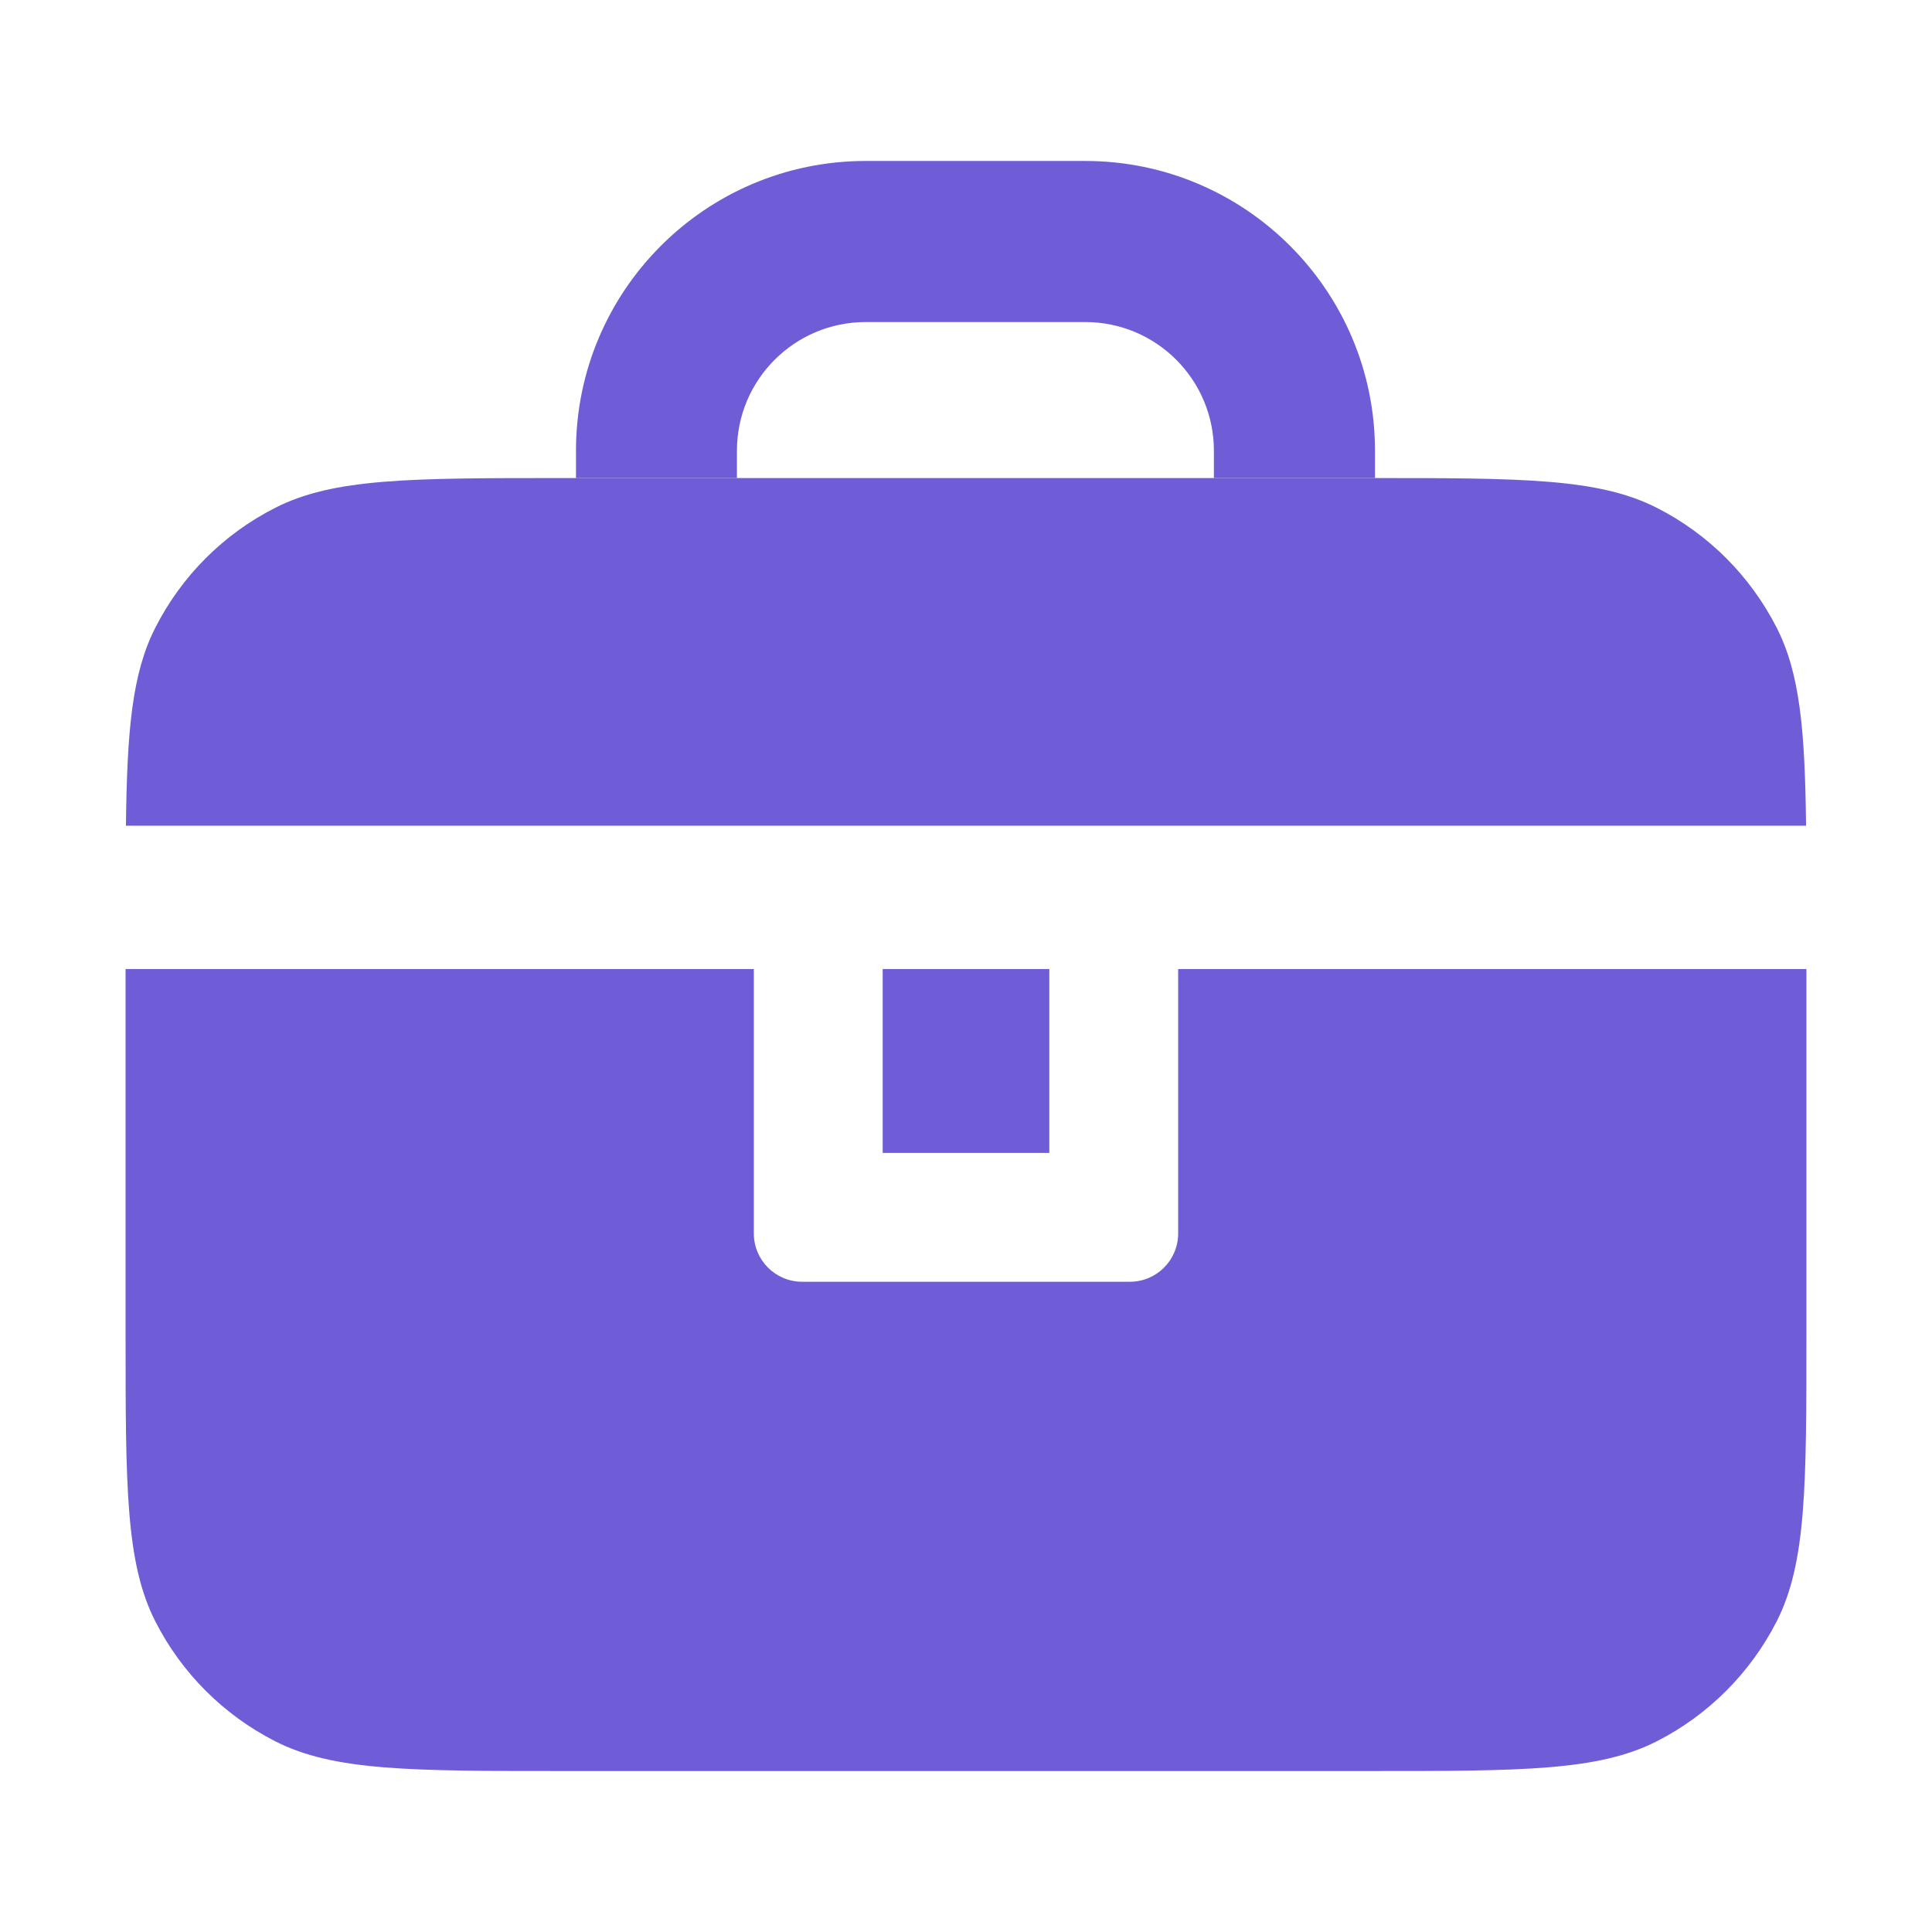 <svg xmlns="http://www.w3.org/2000/svg" width="16" height="16" viewBox="0 0 16 16" fill="none">
    <path
        d="M7.17 2.667H8.987C9.576 2.667 10.053 3.144 10.053 3.733V3.959H11.333C11.351 3.959 11.369 3.959 11.387 3.959V3.733C11.387 2.408 10.312 1.333 8.987 1.333H7.17C5.844 1.333 4.77 2.408 4.77 3.733V3.959H6.103V3.733C6.103 3.144 6.581 2.667 7.17 2.667Z"
        fill="#6F5DD7" />
    <path
        d="M14.957 6.838H1.043C1.052 6.046 1.094 5.575 1.287 5.197C1.504 4.77 1.851 4.423 2.278 4.206C2.763 3.959 3.397 3.959 4.667 3.959H11.333C12.603 3.959 13.237 3.959 13.722 4.206C14.149 4.423 14.495 4.77 14.713 5.197C14.906 5.575 14.948 6.046 14.957 6.838Z"
        fill="#6F5DD7" />
    <path
        d="M9.757 8.025H14.96V11.04C14.96 12.309 14.96 12.944 14.713 13.429C14.495 13.855 14.149 14.202 13.722 14.42C13.237 14.667 12.603 14.667 11.333 14.667H4.667C3.397 14.667 2.763 14.667 2.278 14.42C1.851 14.202 1.504 13.855 1.287 13.429C1.04 12.944 1.04 12.309 1.04 11.04V8.025H6.243V10.215C6.243 10.436 6.422 10.615 6.643 10.615H9.357C9.578 10.615 9.757 10.436 9.757 10.215V8.025Z"
        fill="#6F5DD7" />
    <path d="M7.31 8.025H8.69V9.548H7.31V8.025Z" fill="#6F5DD7" />
</svg>